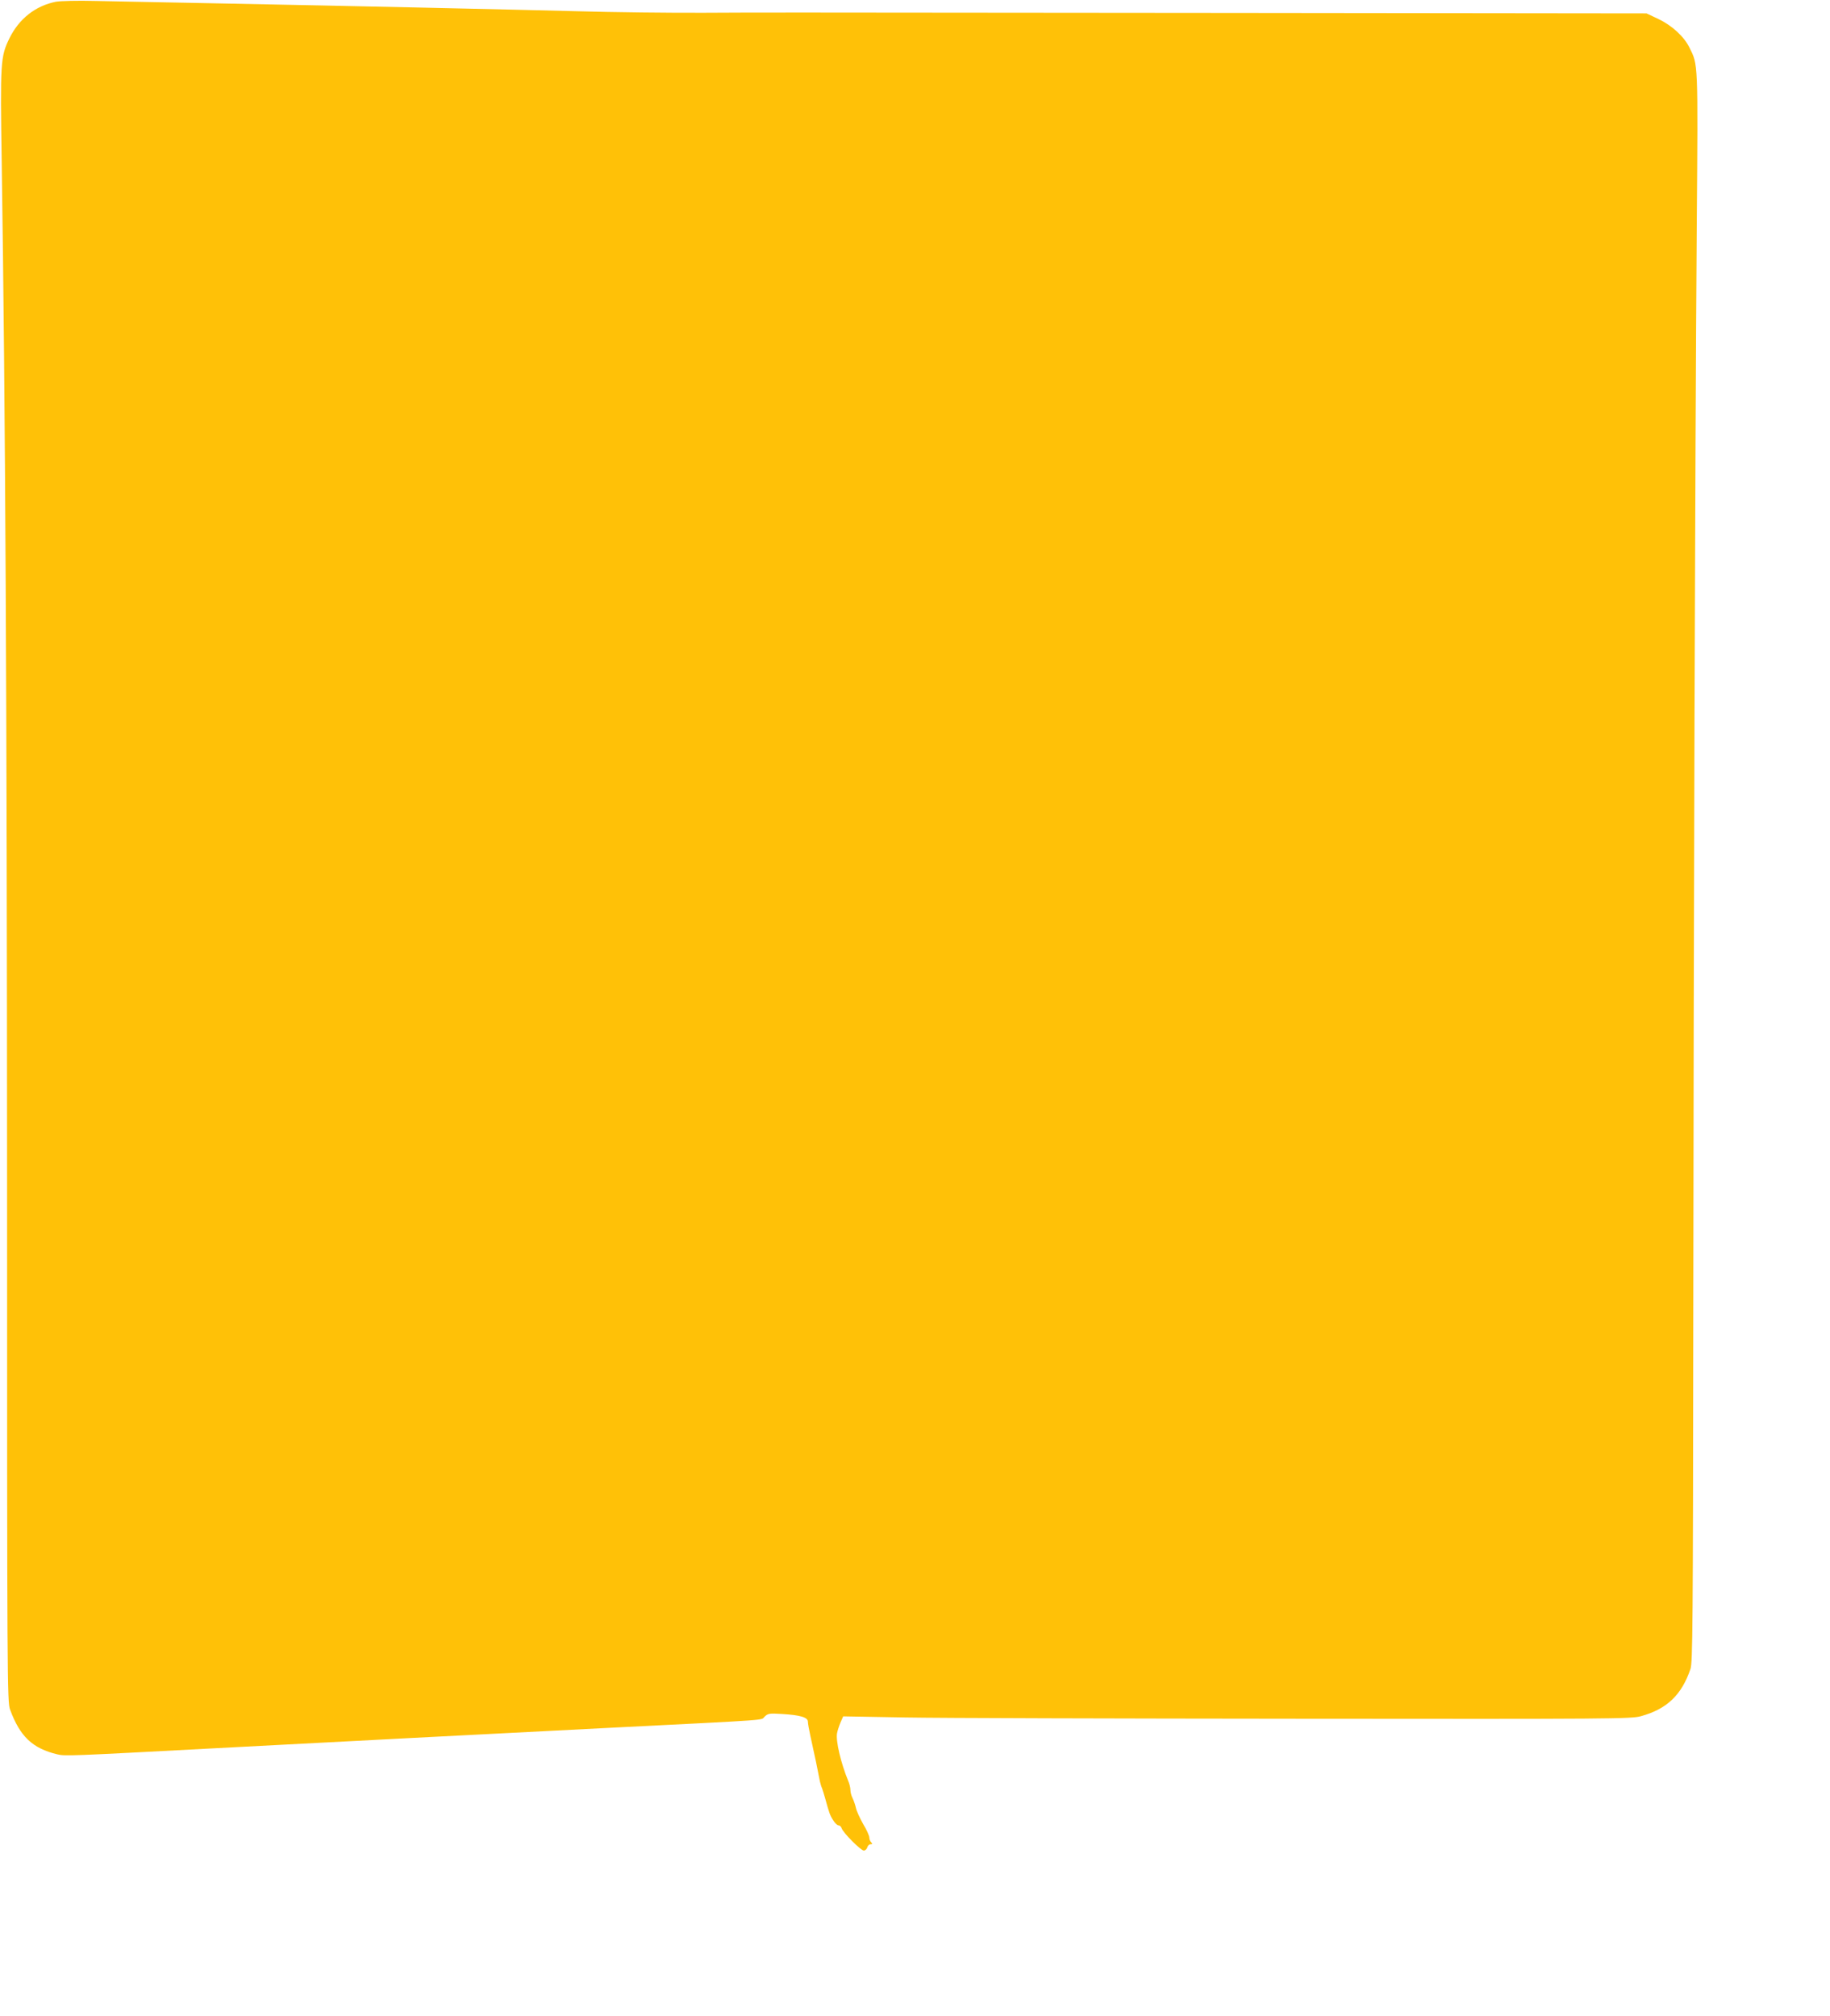 <?xml version="1.0" standalone="no"?>
<!DOCTYPE svg PUBLIC "-//W3C//DTD SVG 20010904//EN"
 "http://www.w3.org/TR/2001/REC-SVG-20010904/DTD/svg10.dtd">
<svg version="1.0" xmlns="http://www.w3.org/2000/svg"
 width="1162pt" height="1280pt" viewBox="0 0 1162 1280"
 preserveAspectRatio="xMidYMid meet">
<g transform="translate(0,1280) scale(0.1,-0.1)"
fill="#ffc107" stroke="none">
<path d="M355 12789 c-130 -26 -234 -108 -295 -232 -57 -117 -59 -148 -49
-795 23 -1526 33 -3450 34 -6477 0 -3176 1 -3292 19 -3340 63 -171 142 -246
299 -284 50 -12 72 -11 1012 39 577 31 1903 99 2510 130 1037 52 944 46 970
70 22 21 31 22 112 17 114 -7 163 -21 163 -49 0 -11 7 -50 15 -87 8 -36 24
-111 36 -166 11 -55 22 -111 25 -125 3 -14 9 -34 14 -45 4 -11 13 -40 20 -65
25 -91 30 -106 50 -137 11 -18 26 -33 34 -33 8 0 17 -8 20 -18 9 -29 122 -142
141 -142 9 0 19 9 22 20 3 11 12 20 21 20 12 0 13 3 4 12 -7 7 -12 20 -12 31
0 10 -17 49 -39 85 -21 37 -42 83 -46 102 -4 19 -14 47 -21 62 -8 15 -14 38
-14 52 0 14 -6 40 -14 58 -47 114 -80 255 -71 303 3 16 13 47 22 68 l17 39
395 -7 c218 -4 1343 -7 2501 -8 1984 -2 2109 -1 2169 16 165 45 259 135 315
300 14 43 16 256 18 2260 2 2399 11 5373 22 6907 8 1049 9 1016 -47 1129 -34
69 -110 139 -196 180 l-76 36 -2625 3 c-3222 3 -2901 3 -3360 1 -212 -1 -578
3 -815 10 -427 11 -1360 32 -2340 51 -280 5 -600 12 -710 14 -112 3 -222 0
-250 -5z"/>
</g>
</svg>
